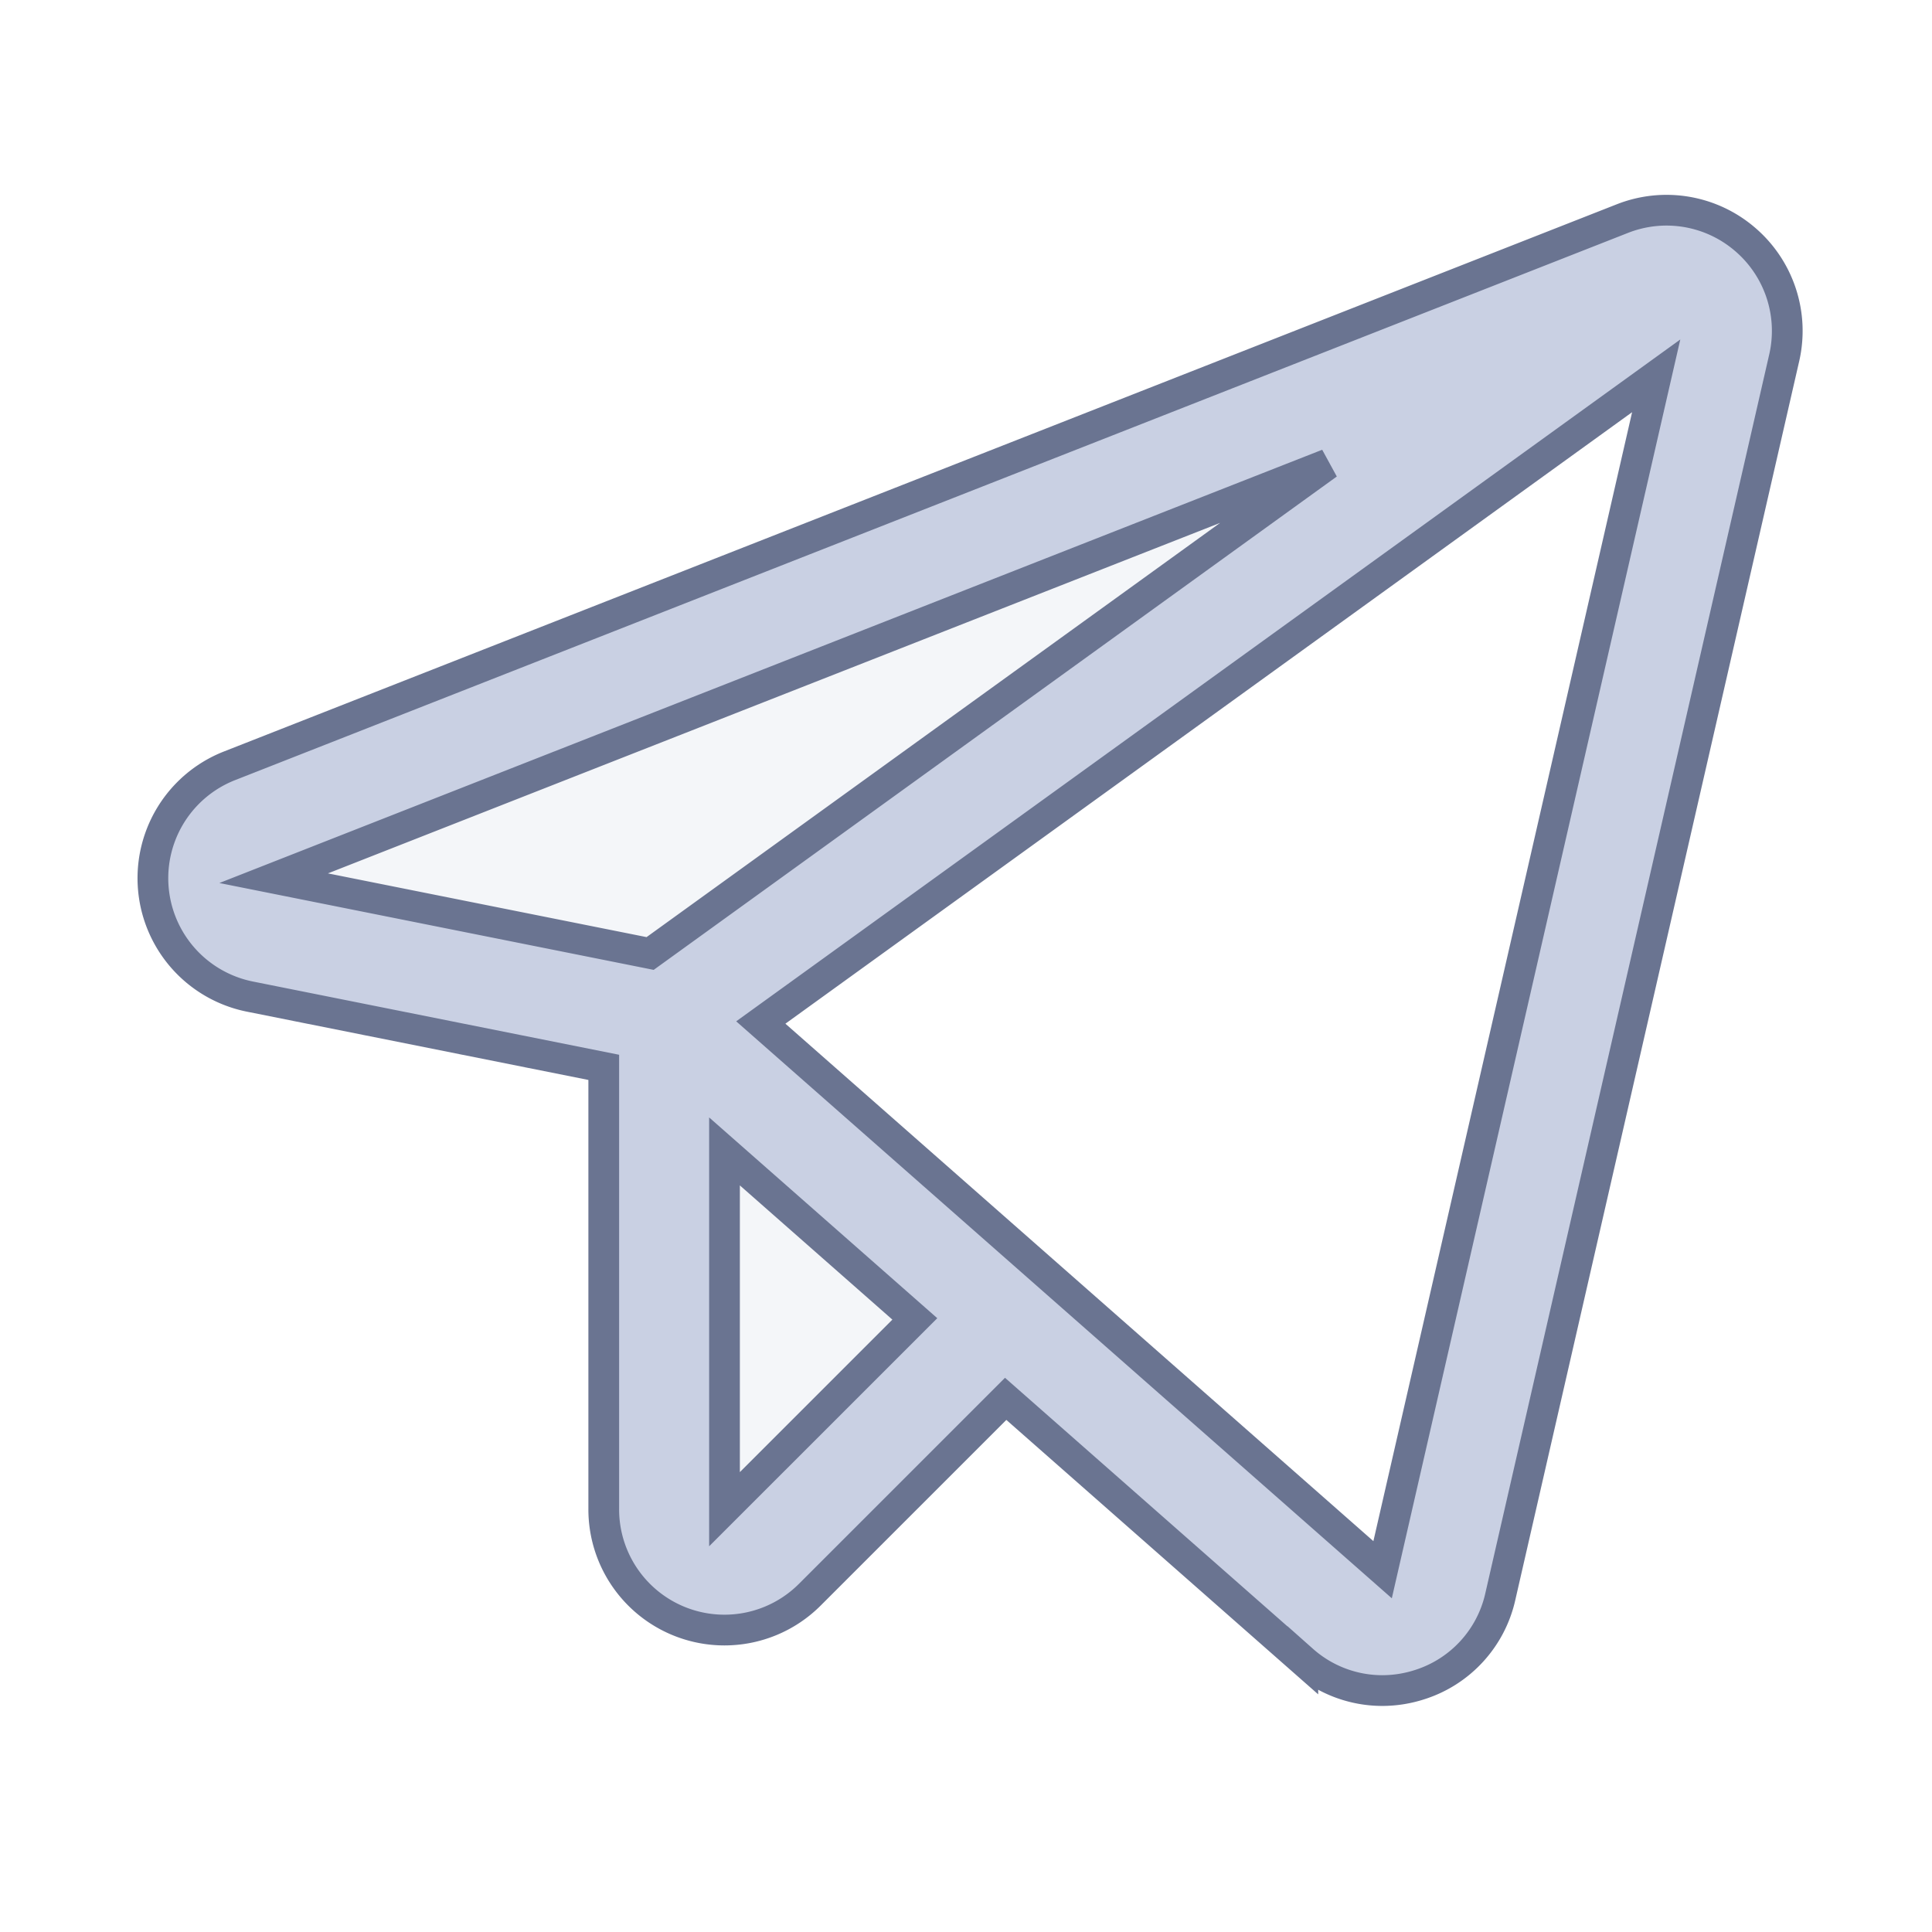 <?xml version="1.0" encoding="UTF-8" standalone="no"?>
<!-- Uploaded to: SVG Repo, www.svgrepo.com, Generator: SVG Repo Mixer Tools -->

<svg
   fill="#000000"
   width="800px"
   height="800px"
   viewBox="0 0 256 256"
   id="Flat"
   version="1.1"
   sodipodi:docname="TG.svg"
   inkscape:version="1.4 (86a8ad7, 2024-10-11)"
   xmlns:inkscape="http://www.inkscape.org/namespaces/inkscape"
   xmlns:sodipodi="http://sodipodi.sourceforge.net/DTD/sodipodi-0.dtd"
   xmlns="http://www.w3.org/2000/svg"
   xmlns:svg="http://www.w3.org/2000/svg">
  <defs
     id="defs3" />
  <sodipodi:namedview
     id="namedview3"
     pagecolor="#ffffff"
     bordercolor="#000000"
     borderopacity="0.25"
     inkscape:showpageshadow="2"
     inkscape:pageopacity="0.0"
     inkscape:pagecheckerboard="0"
     inkscape:deskcolor="#d1d1d1"
     inkscape:zoom="1.04125"
     inkscape:cx="399.51981"
     inkscape:cy="400"
     inkscape:window-width="1920"
     inkscape:window-height="1051"
     inkscape:window-x="-9"
     inkscape:window-y="-9"
     inkscape:window-maximized="1"
     inkscape:current-layer="Flat" />
  <g
     opacity="0.2"
     id="g1"
     style="stroke:#6a7491;stroke-opacity:1;fill:#c9d0e3;fill-opacity:1;stroke-width:4.072;stroke-dasharray:none">
    <path
       d="M88,134.872,224.112,36.569l.002-.004a7.872,7.872,0,0,0-6.223-.15L33.334,108.92a8,8,0,0,0,1.356,15.291Z"
       id="path1"
       style="stroke:#6a7491;stroke-opacity:1;fill:#c9d0e3;fill-opacity:1;stroke-width:4.072;stroke-dasharray:none" />
  </g>
  <g
     opacity="0.2"
     id="g2"
     style="stroke:#6a7491;stroke-opacity:1;fill:#c9d0e3;fill-opacity:1;stroke-width:4.072;stroke-dasharray:none">
    <path
       d="M132.907,174.391l-31.25,31.25A8,8,0,0,1,88,199.984v-65.112Z"
       id="path2"
       style="stroke:#6a7491;stroke-opacity:1;fill:#c9d0e3;fill-opacity:1;stroke-width:4.072;stroke-dasharray:none" />
  </g>
  <path
     d="M231.256,31.736a15.963,15.963,0,0,0-16.29-2.768L30.409,101.474a16,16,0,0,0,2.712,30.581L80,141.431V199.984a15.994,15.994,0,0,0,27.313,11.313L133.257,185.355l39.376,34.651a15.869,15.869,0,0,0,10.517,4.003,16.157,16.157,0,0,0,4.963-.787,15.865,15.865,0,0,0,10.685-11.653L236.412,47.436A15.961,15.961,0,0,0,231.256,31.736ZM86.146,126.343l-49.886-9.977L175.942,61.49ZM96,199.977V152.569l25.22,22.194Zm87.202,8.018L100.81,135.488l118.645-85.687Z"
     id="path3"
     style="stroke:#6a7491;stroke-opacity:1;fill:#c9d0e3;fill-opacity:1;stroke-width:4.072;stroke-dasharray:none" />
</svg>
